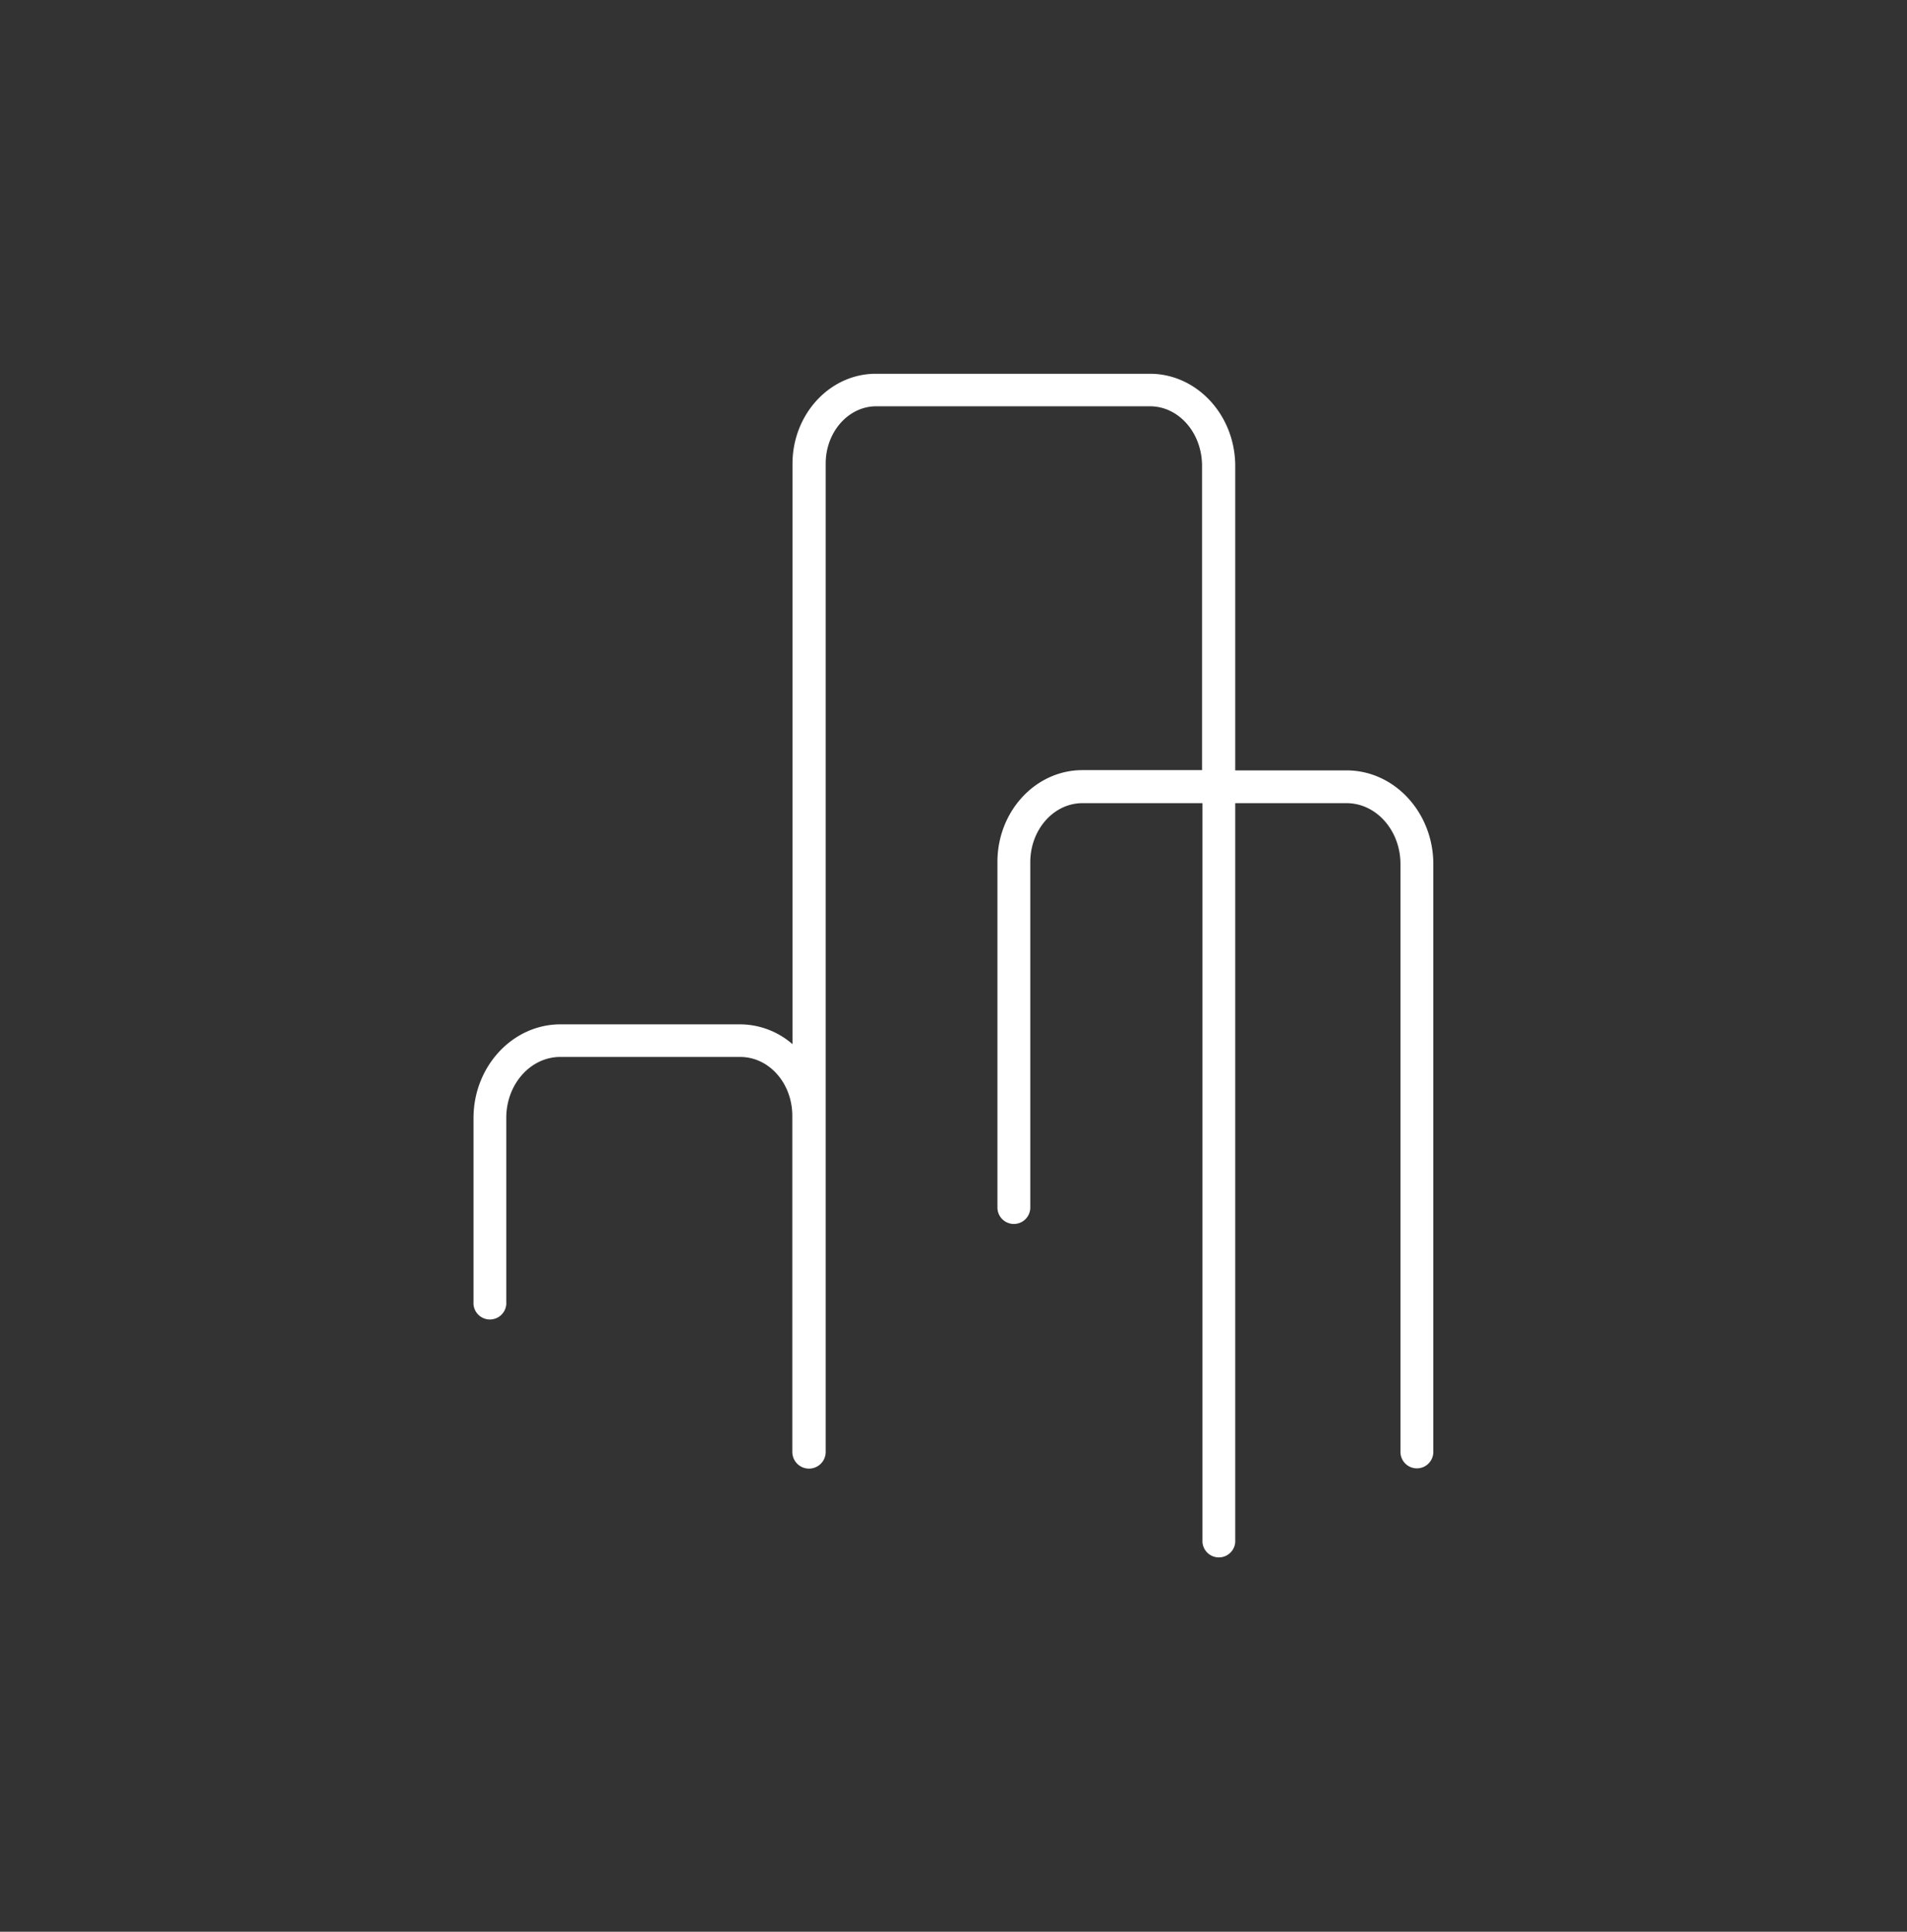 <svg id="Layer_2" data-name="Layer 2" xmlns="http://www.w3.org/2000/svg" viewBox="0 0 219.41 222.19"><rect x="0" y="0" width="219.41" height="222.19" fill="#333333" stroke="none"/><defs><style>.cls-1{fill:#fff;}</style></defs><path class="cls-1" d="M154.93,88.61H142.12v-35c0-5.86-4.41-10.62-9.82-10.62H100.77c-5.29,0-9.59,4.65-9.59,10.36v66.75a9.24,9.24,0,0,0-6-2.28H64.48c-5.5,0-10,4.84-10,10.78v21.14a1.89,1.89,0,1,0,3.77,0V128.57c0-3.86,2.79-7,6.21-7h20.7c3.31,0,6,3,6,6.79V167A1.89,1.89,0,1,0,95,167V53.32c0-3.63,2.61-6.59,5.82-6.59H132.3c3.33,0,6,3.07,6,6.85v35H124.54c-5.39,0-9.78,4.73-9.78,10.56v39.75a1.89,1.89,0,0,0,3.78,0V99.17c0-3.74,2.69-6.79,6-6.79h13.81v85a1.89,1.89,0,0,0,3.77,0v-85h12.81c3.42,0,6.2,3.15,6.2,7V167a1.89,1.89,0,1,0,3.78,0V99.39C164.91,93.45,160.43,88.61,154.93,88.61Z"/></svg>